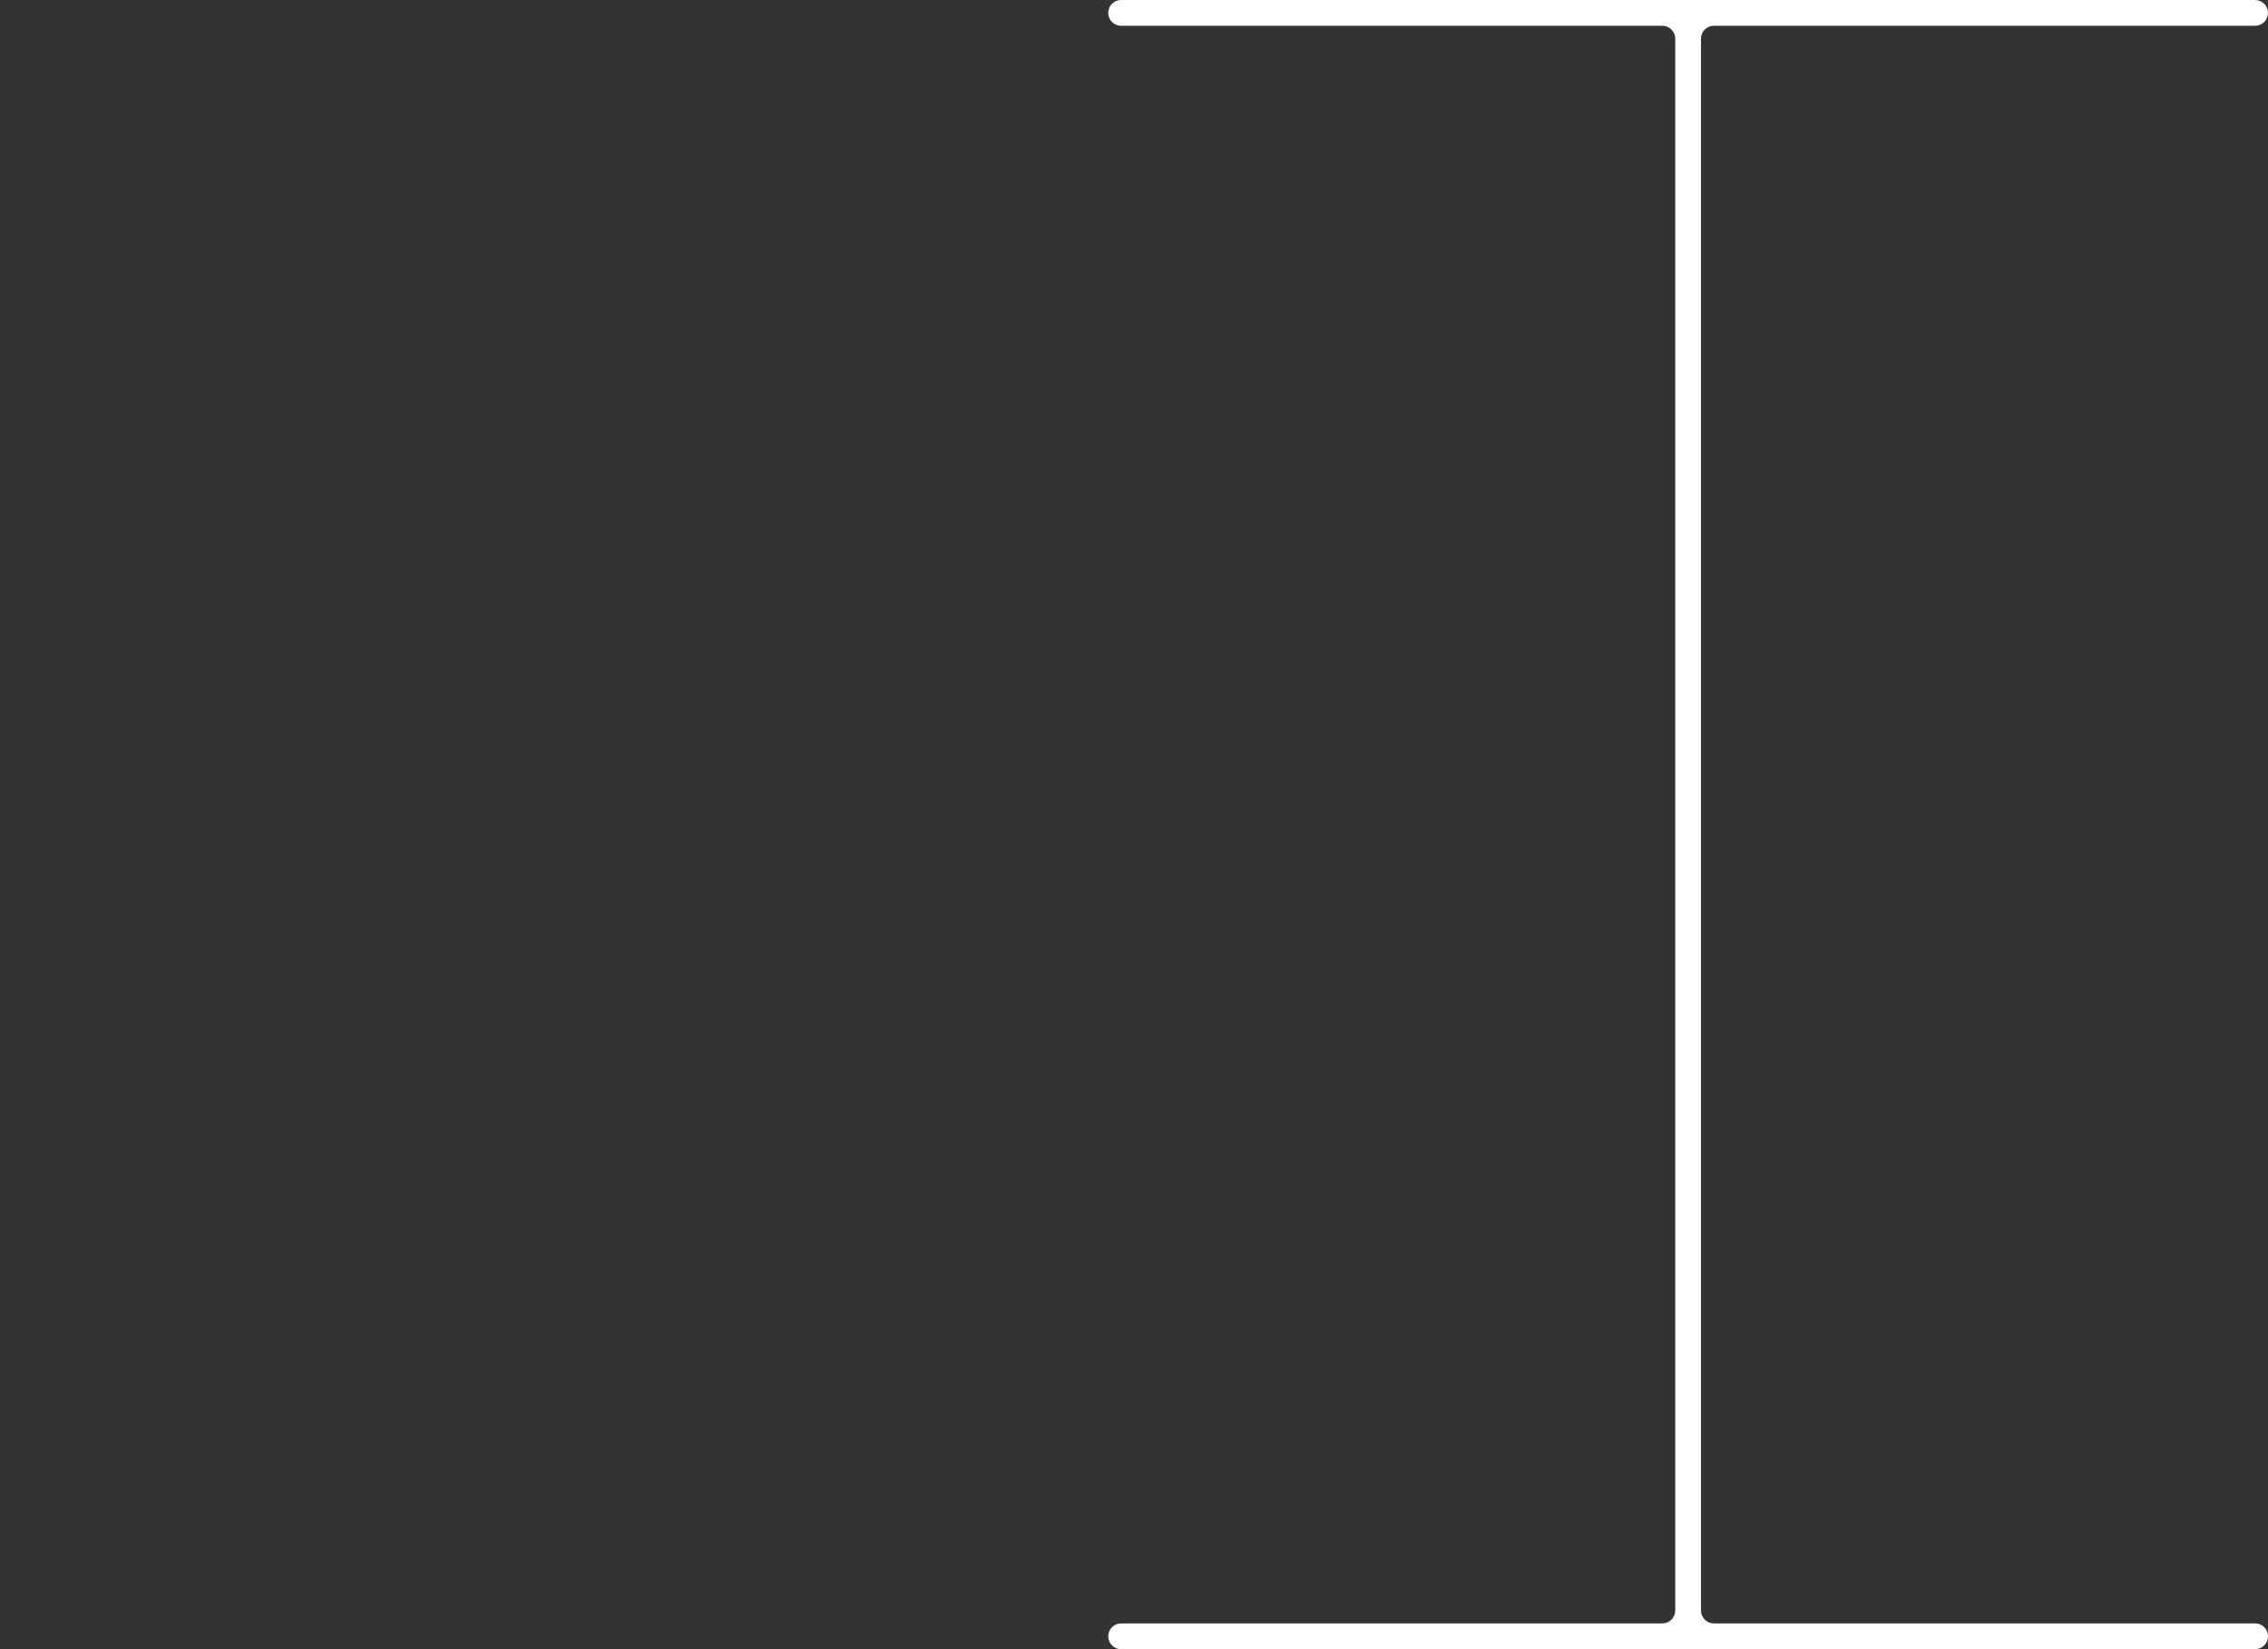 <svg width="352" height="256" viewBox="0 0 352 256" fill="none" xmlns="http://www.w3.org/2000/svg">
<rect x="0" y="0" width="352" height="256" fill="#333333" stroke="none"/>
<path fill-rule="evenodd" clip-rule="evenodd" d="M172 2C172 0.895 172.895 0 174 0H350C351.105 0 352 0.895 352 2V2C352 3.105 351.105 4 350 4H266C264.895 4 264 4.895 264 6V250C264 251.105 264.895 252 266 252H350C351.105 252 352 252.895 352 254V254C352 255.105 351.105 256 350 256H174C172.895 256 172 255.105 172 254V254C172 252.895 172.895 252 174 252H258C259.105 252 260 251.105 260 250V6C260 4.895 259.105 4 258 4H174C172.895 4 172 3.105 172 2V2Z" fill="white"/>
</svg>
